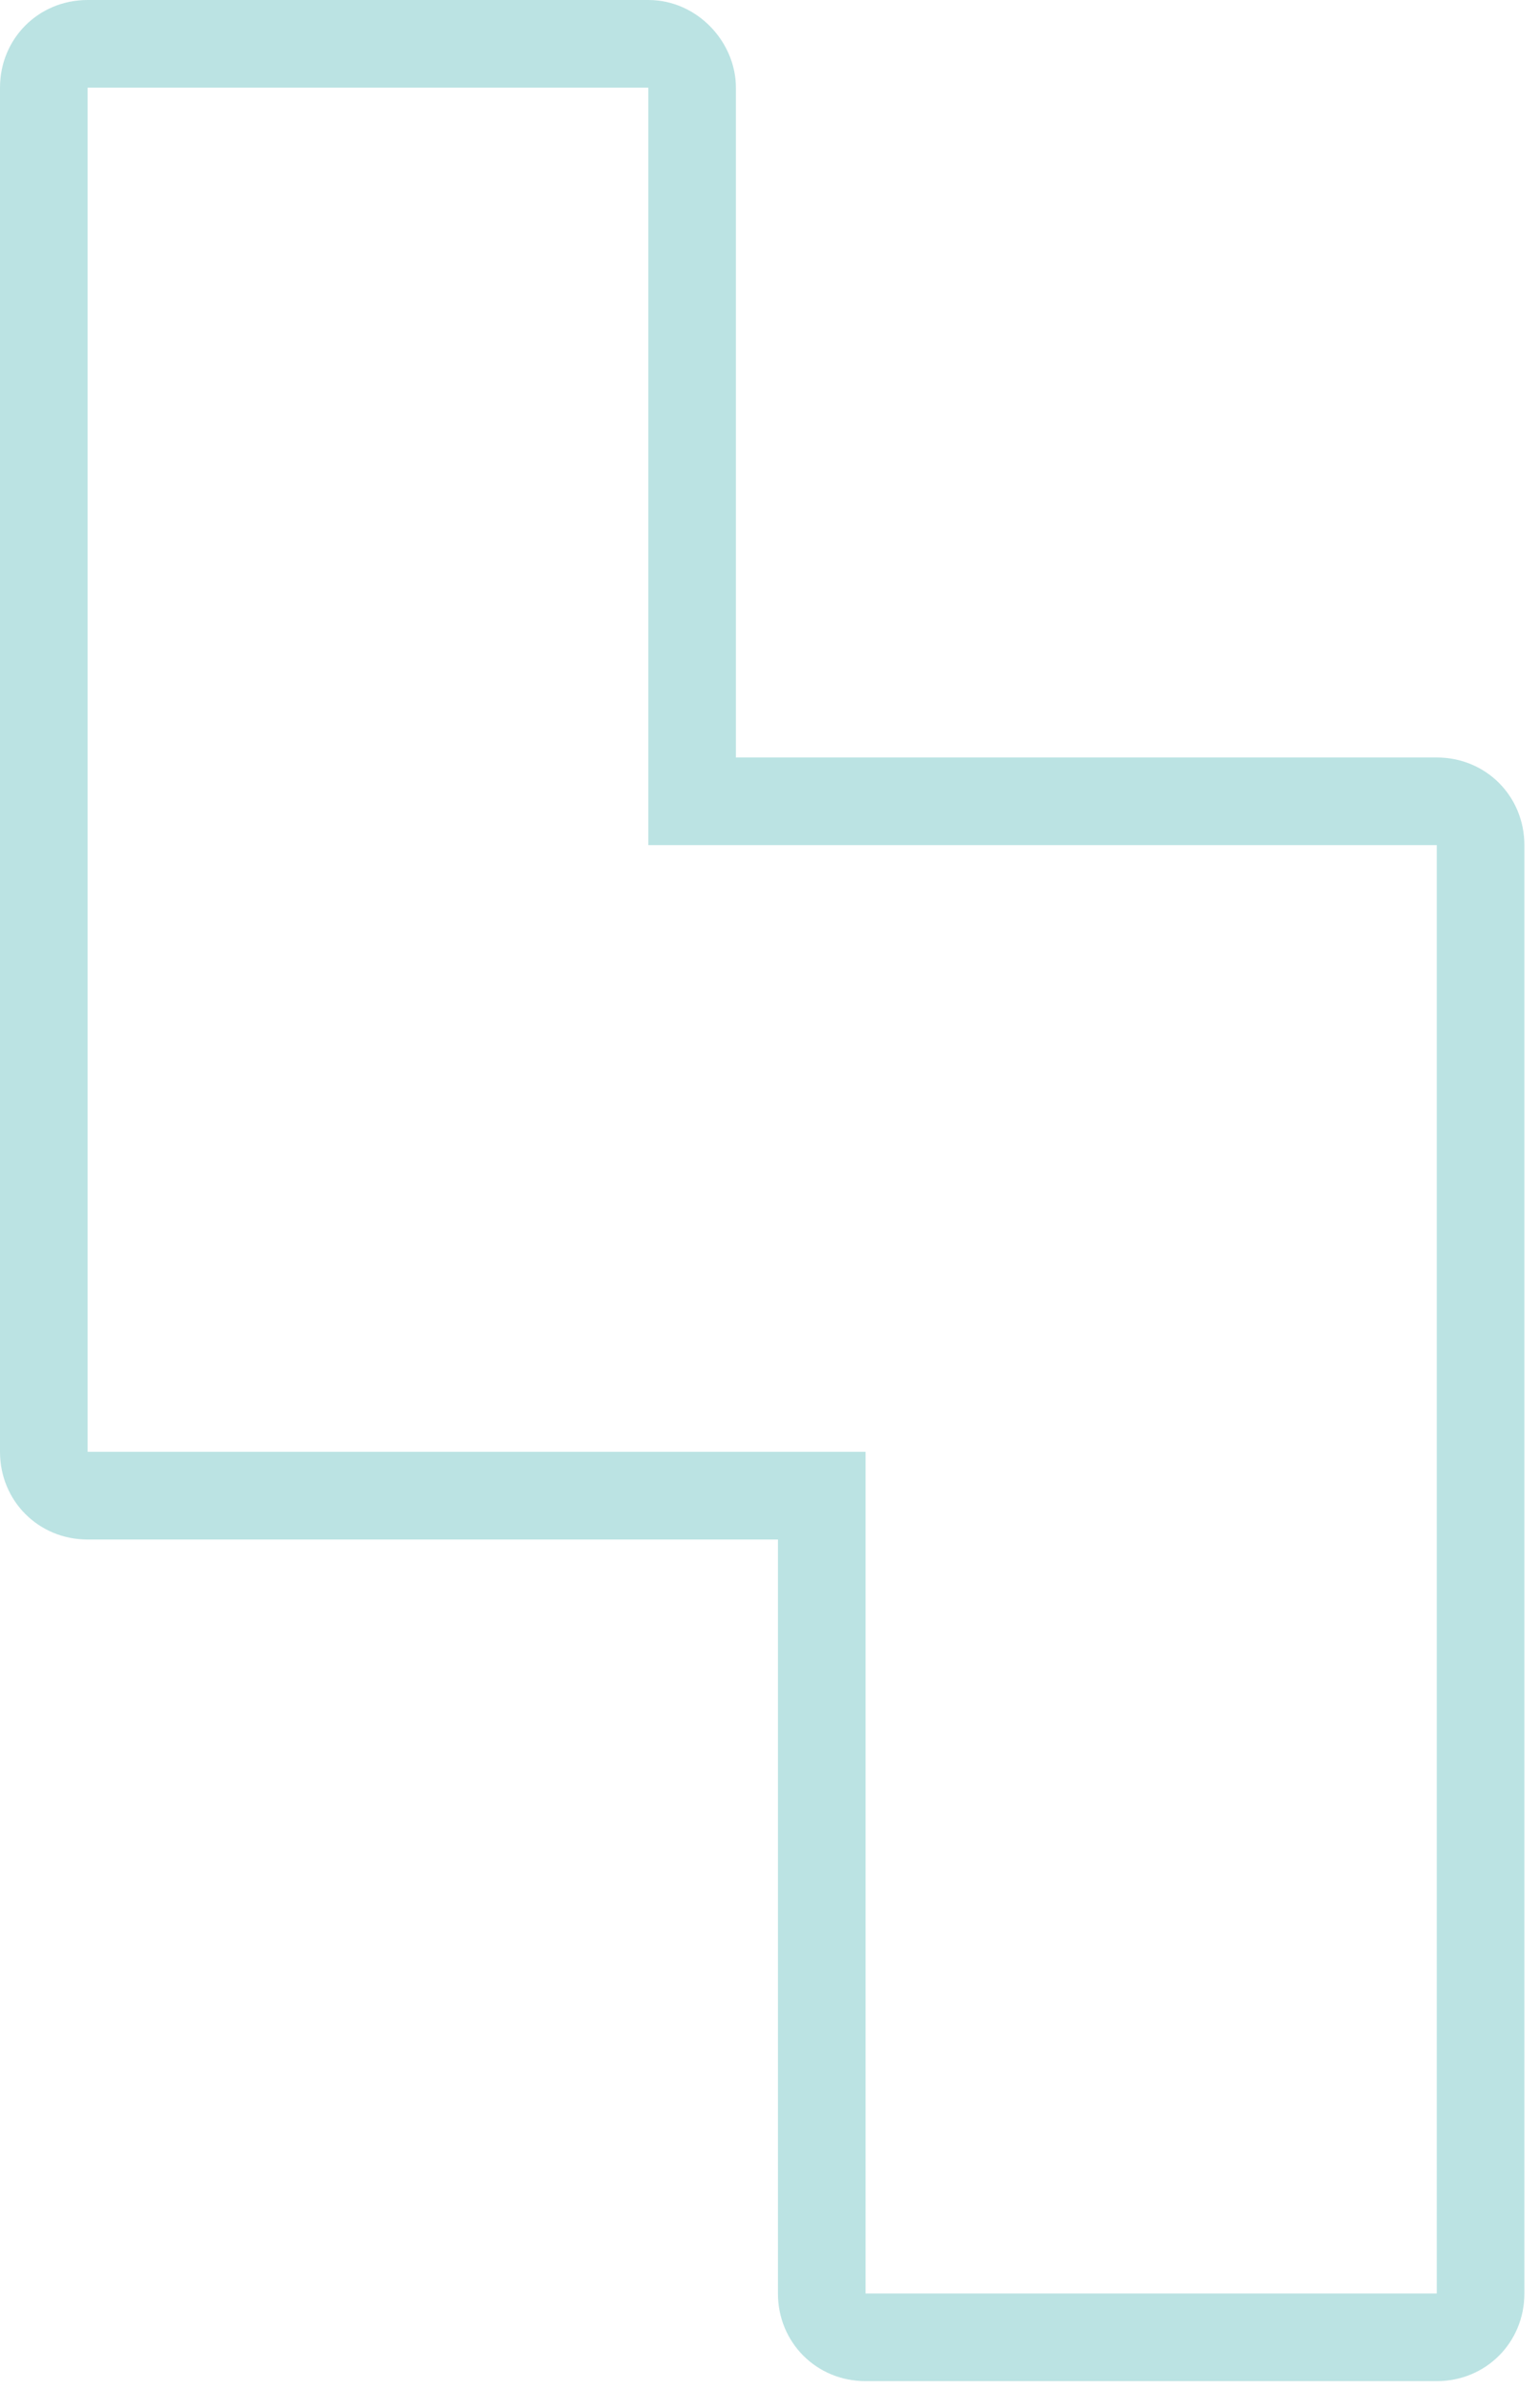 <svg width="49" height="76" viewBox="0 0 49 76" fill="none" xmlns="http://www.w3.org/2000/svg">
<path d="M20.628 2.788V26.878H45.715V72.939H27.541V46.172H2.788V2.788H20.628ZM20.628 0H2.788C1.226 0 0 1.227 0 2.788V46.172C0 47.734 1.226 48.961 2.788 48.961H24.753V72.939C24.753 74.501 25.98 75.727 27.541 75.727H45.715C47.276 75.727 48.503 74.501 48.503 72.939V26.878C48.503 25.317 47.276 24.09 45.715 24.09H23.415V2.788C23.415 1.338 22.189 0 20.628 0Z" fill="#BBE3E3"/>
</svg>
